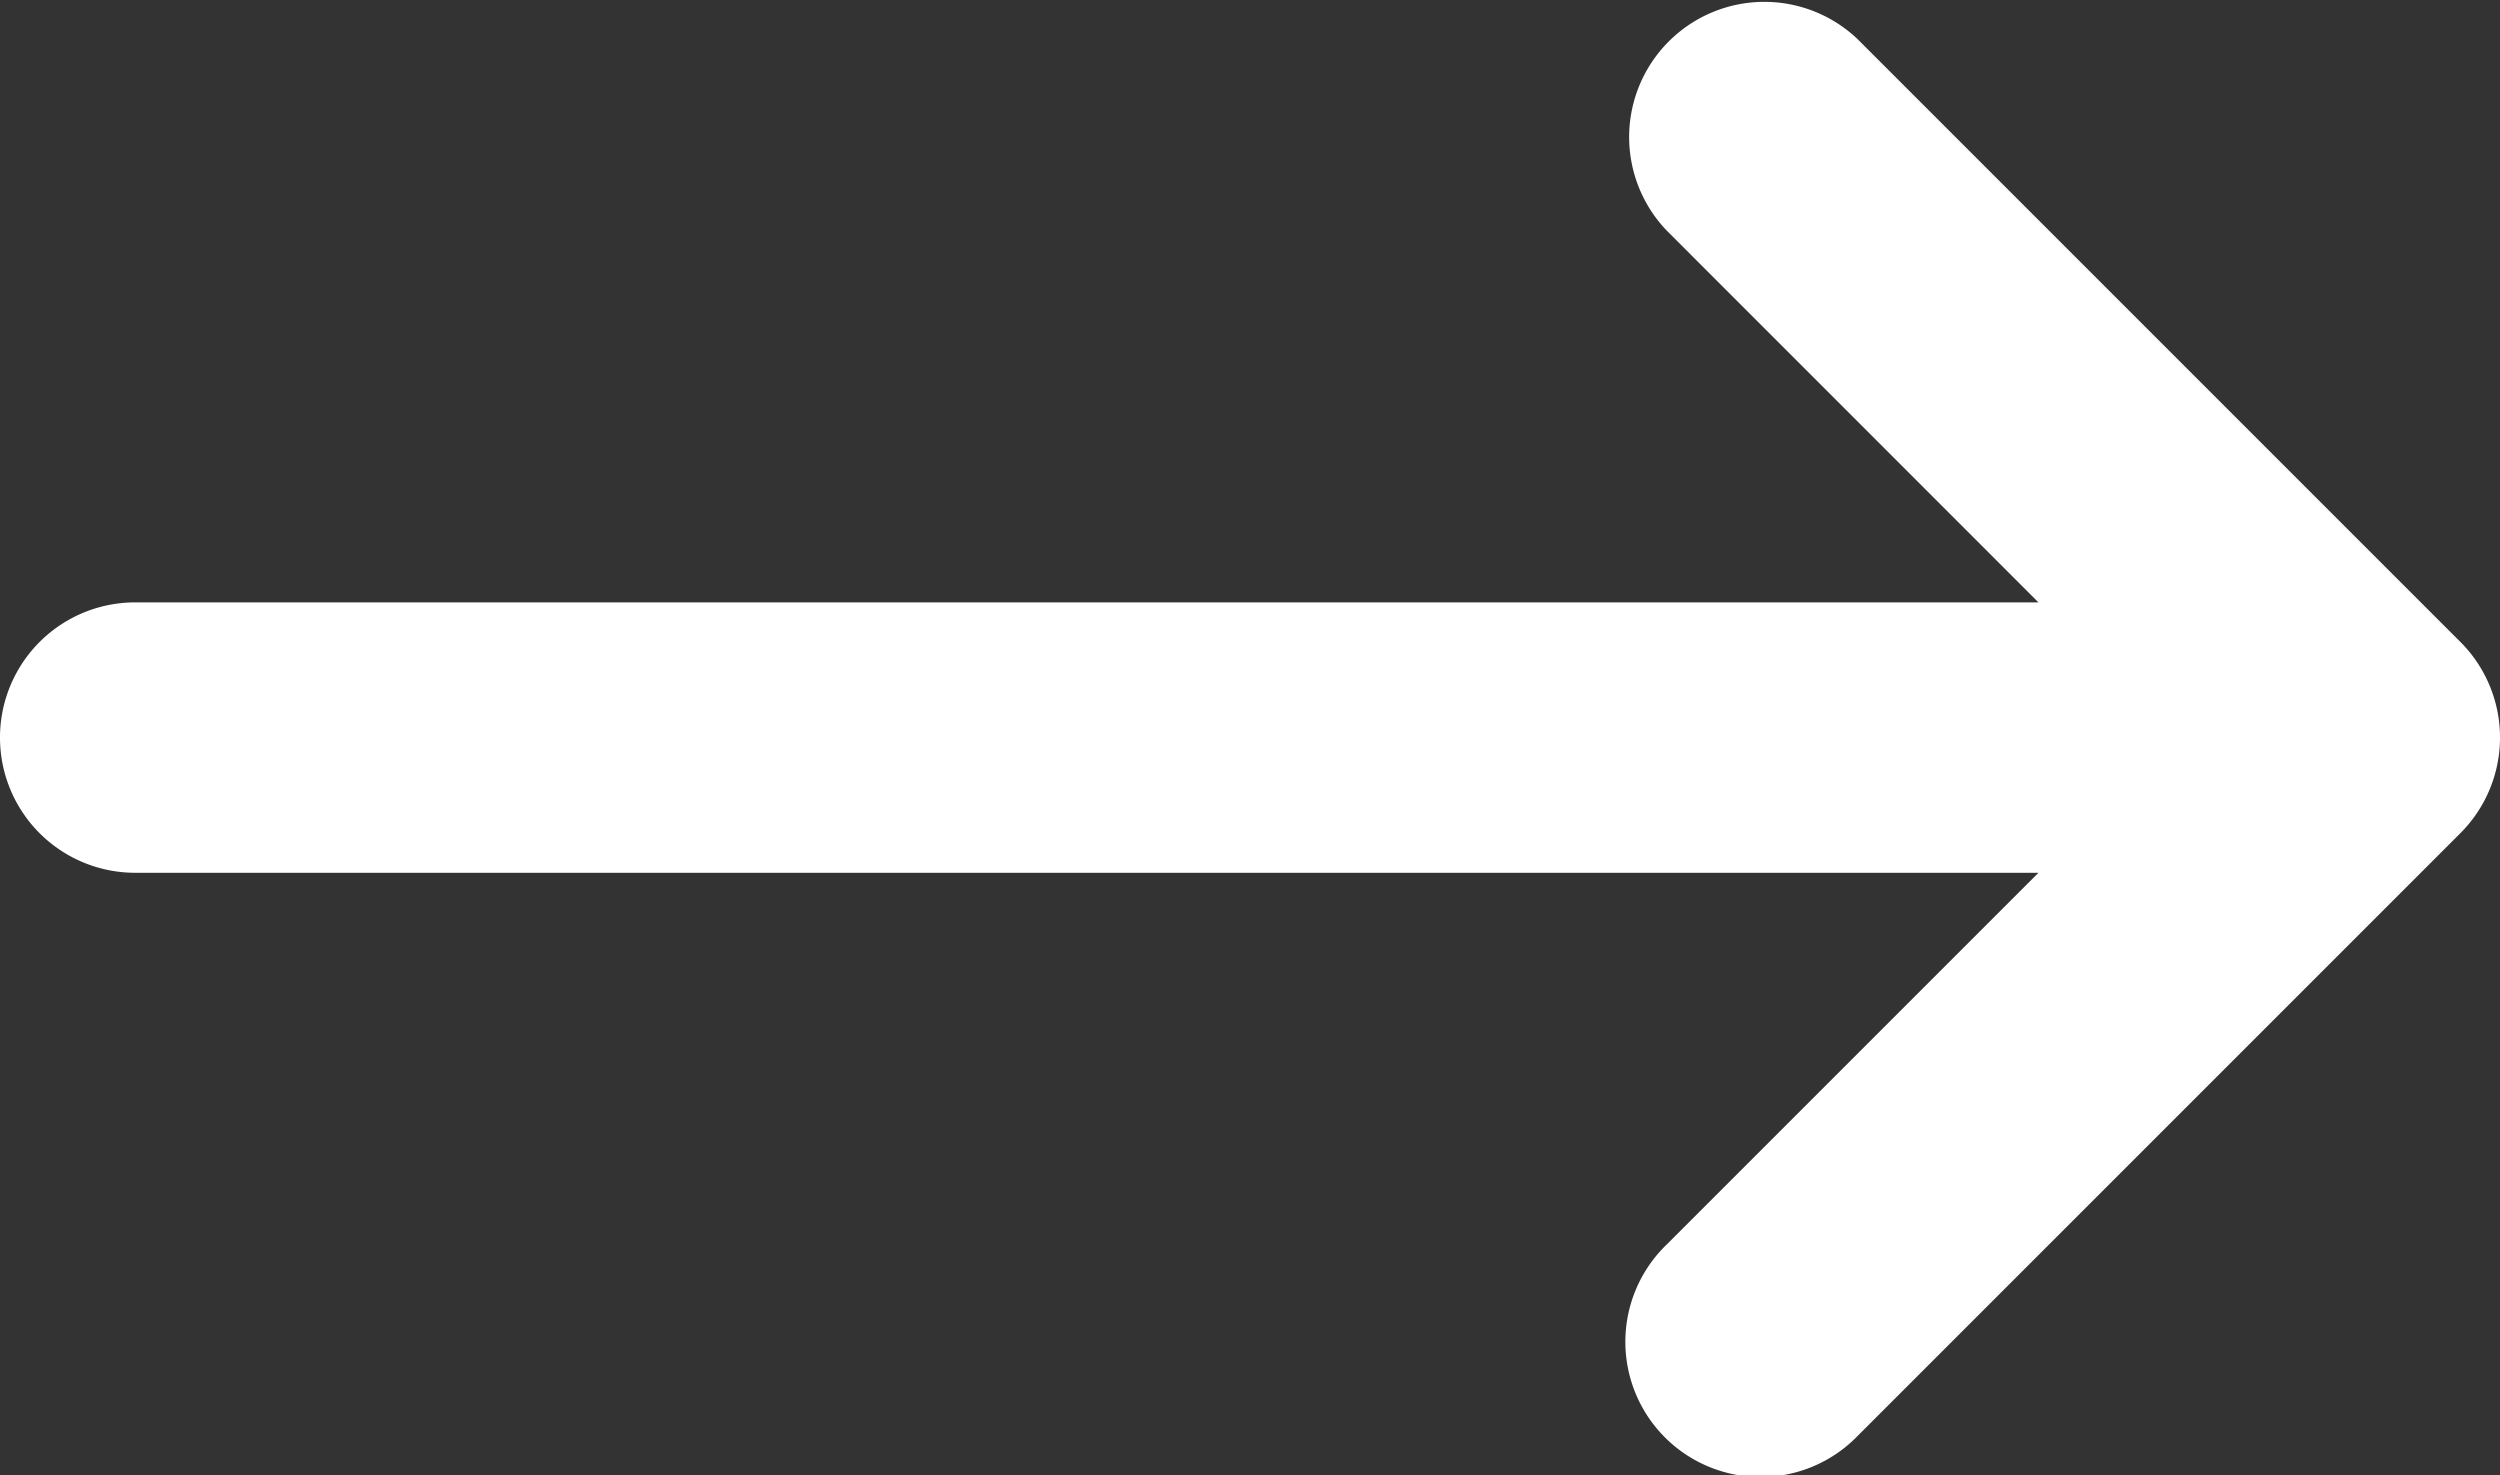 <svg id="Group_2587" data-name="Group 2587" xmlns="http://www.w3.org/2000/svg" xmlns:xlink="http://www.w3.org/1999/xlink" width="31.583" height="18.635" viewBox="0 0 31.583 18.635">
  <rect x="0" y="0" width="31.583" height="18.635" fill="#333333" stroke="none"/>
  <defs>
    <clipPath id="clip-path">
      <rect id="Rectangle_2060" data-name="Rectangle 2060" width="31.583" height="18.635" fill="#fff"/>
    </clipPath>
  </defs>
  <g id="Group_2584" data-name="Group 2584" clip-path="url(#clip-path)">
    <path id="Path_4570" data-name="Path 4570" d="M31.083,8.11,23.473.5a1.708,1.708,0,0,0-2.415,2.415L25.752,7.61H1.708a1.708,1.708,0,1,0,0,3.416H25.752L21.058,15.72a1.708,1.708,0,1,0,2.415,2.415l7.61-7.61a1.708,1.708,0,0,0,0-2.415" transform="translate(0 0)" fill="#fff"/>
  </g>
</svg>
